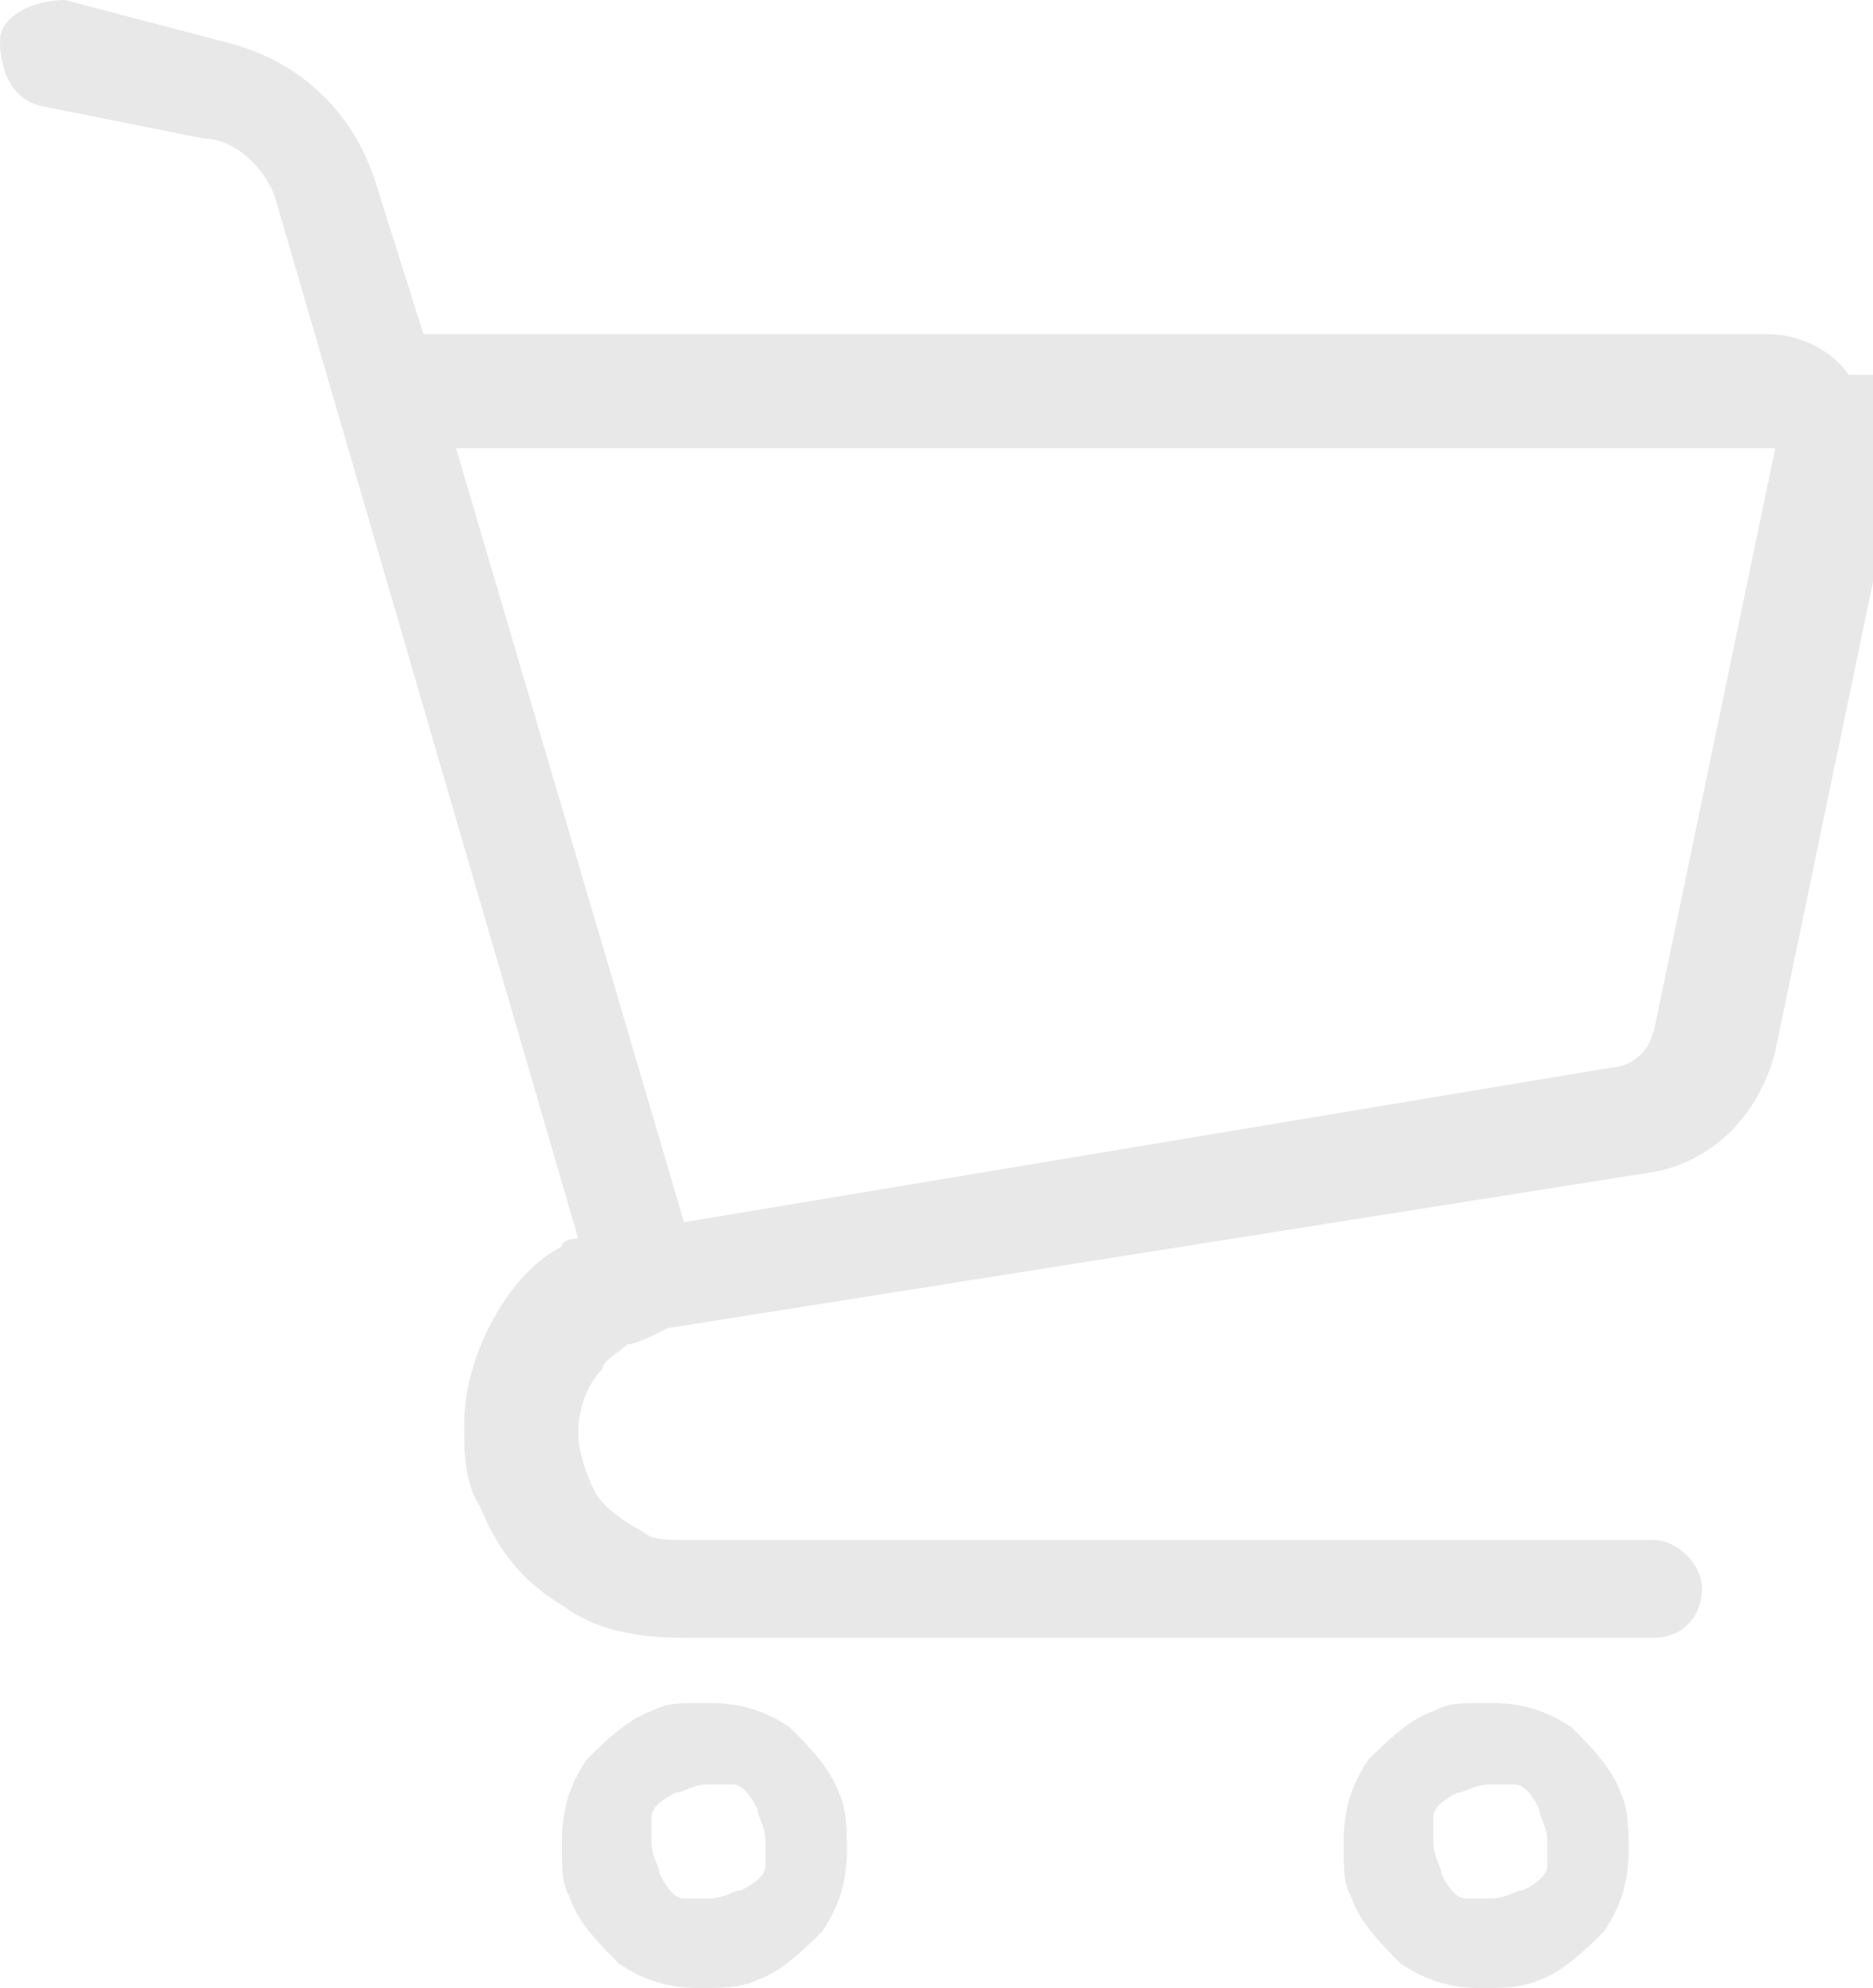 <?xml version="1.0" encoding="UTF-8"?>
<svg id="_レイヤー_2" data-name="レイヤー 2" xmlns="http://www.w3.org/2000/svg" width="23" height="24.4" viewBox="0 0 23 24.4">
  <defs>
    <style>
      .cls-1 {
        fill: #e8e8e8;
        stroke-width: 0px;
      }
    </style>
  </defs>
  <g id="_レイヤー_1-2" data-name="レイヤー 1">
    <g>
      <path class="cls-1" d="M22.7,4.6c-.2-.3-.6-.5-1-.5H5.2l-.6-1.9h0c-.3-.9-1-1.5-1.9-1.7L.8,0C.4,0,0,.2,0,.5c0,.3.1.7.5.8l2,.4c.4,0,.8.4.9.8l3.7,12.7c0,0-.2,0-.2.1-.4.2-.7.6-.9,1-.2.4-.3.8-.3,1.2h0c0,0,0,0,0,0,0,.3,0,.7.2,1,.2.5.5.9,1,1.2.4.3.9.4,1.5.4h11.9c.4,0,.6-.3.6-.6s-.3-.6-.6-.6h-11.9c-.2,0-.4,0-.5-.1-.2-.1-.5-.3-.6-.5-.1-.2-.2-.5-.2-.7,0-.3.1-.6.3-.8,0-.1.2-.2.3-.3.1,0,.3-.1.5-.2l12-1.9c.8-.1,1.4-.7,1.6-1.5l1.5-7.2h0c0,0,0-.2,0-.3,0-.3,0-.6-.3-.8ZM20.3,12.6c0,.3-.3.5-.5.5l-11.4,1.9-2.8-9.5h16.2s-1.5,7.2-1.5,7.2Z"/>
      <path class="cls-1" d="M9.7,21.2c-.3-.2-.6-.3-1-.3s-.5,0-.7.1c-.3.1-.6.4-.8.6-.2.3-.3.6-.3,1s0,.5.1.7c.1.3.4.6.6.8.3.2.6.3,1,.3.2,0,.5,0,.7-.1.3-.1.6-.4.8-.6.2-.3.3-.6.3-1,0-.2,0-.5-.1-.7-.1-.3-.4-.6-.6-.8ZM9.4,22.9c0,.1-.1.2-.3.3-.1,0-.2.1-.4.1,0,0-.2,0-.3,0-.1,0-.2-.1-.3-.3,0-.1-.1-.2-.1-.4s0-.2,0-.3c0-.1.1-.2.3-.3.1,0,.2-.1.4-.1,0,0,.2,0,.3,0,.1,0,.2.1.3.3,0,.1.1.2.1.4,0,0,0,.2,0,.3Z"/>
      <path class="cls-1" d="M19.3,21.2c-.3-.2-.6-.3-1-.3s-.5,0-.7.1c-.3.1-.6.4-.8.6-.2.3-.3.6-.3,1s0,.5.1.7c.1.3.4.6.6.8.3.2.6.3,1,.3.2,0,.5,0,.7-.1.3-.1.6-.4.8-.6.2-.3.3-.6.3-1,0-.2,0-.5-.1-.7-.1-.3-.4-.6-.6-.8ZM19,22.9c0,.1-.1.2-.3.3-.1,0-.2.1-.4.1,0,0-.2,0-.3,0-.1,0-.2-.1-.3-.3,0-.1-.1-.2-.1-.4s0-.2,0-.3c0-.1.1-.2.3-.3.1,0,.2-.1.4-.1,0,0,.2,0,.3,0,.1,0,.2.1.3.3,0,.1.1.2.1.4,0,0,0,.2,0,.3Z"/>
    </g>
  </g>
</svg>